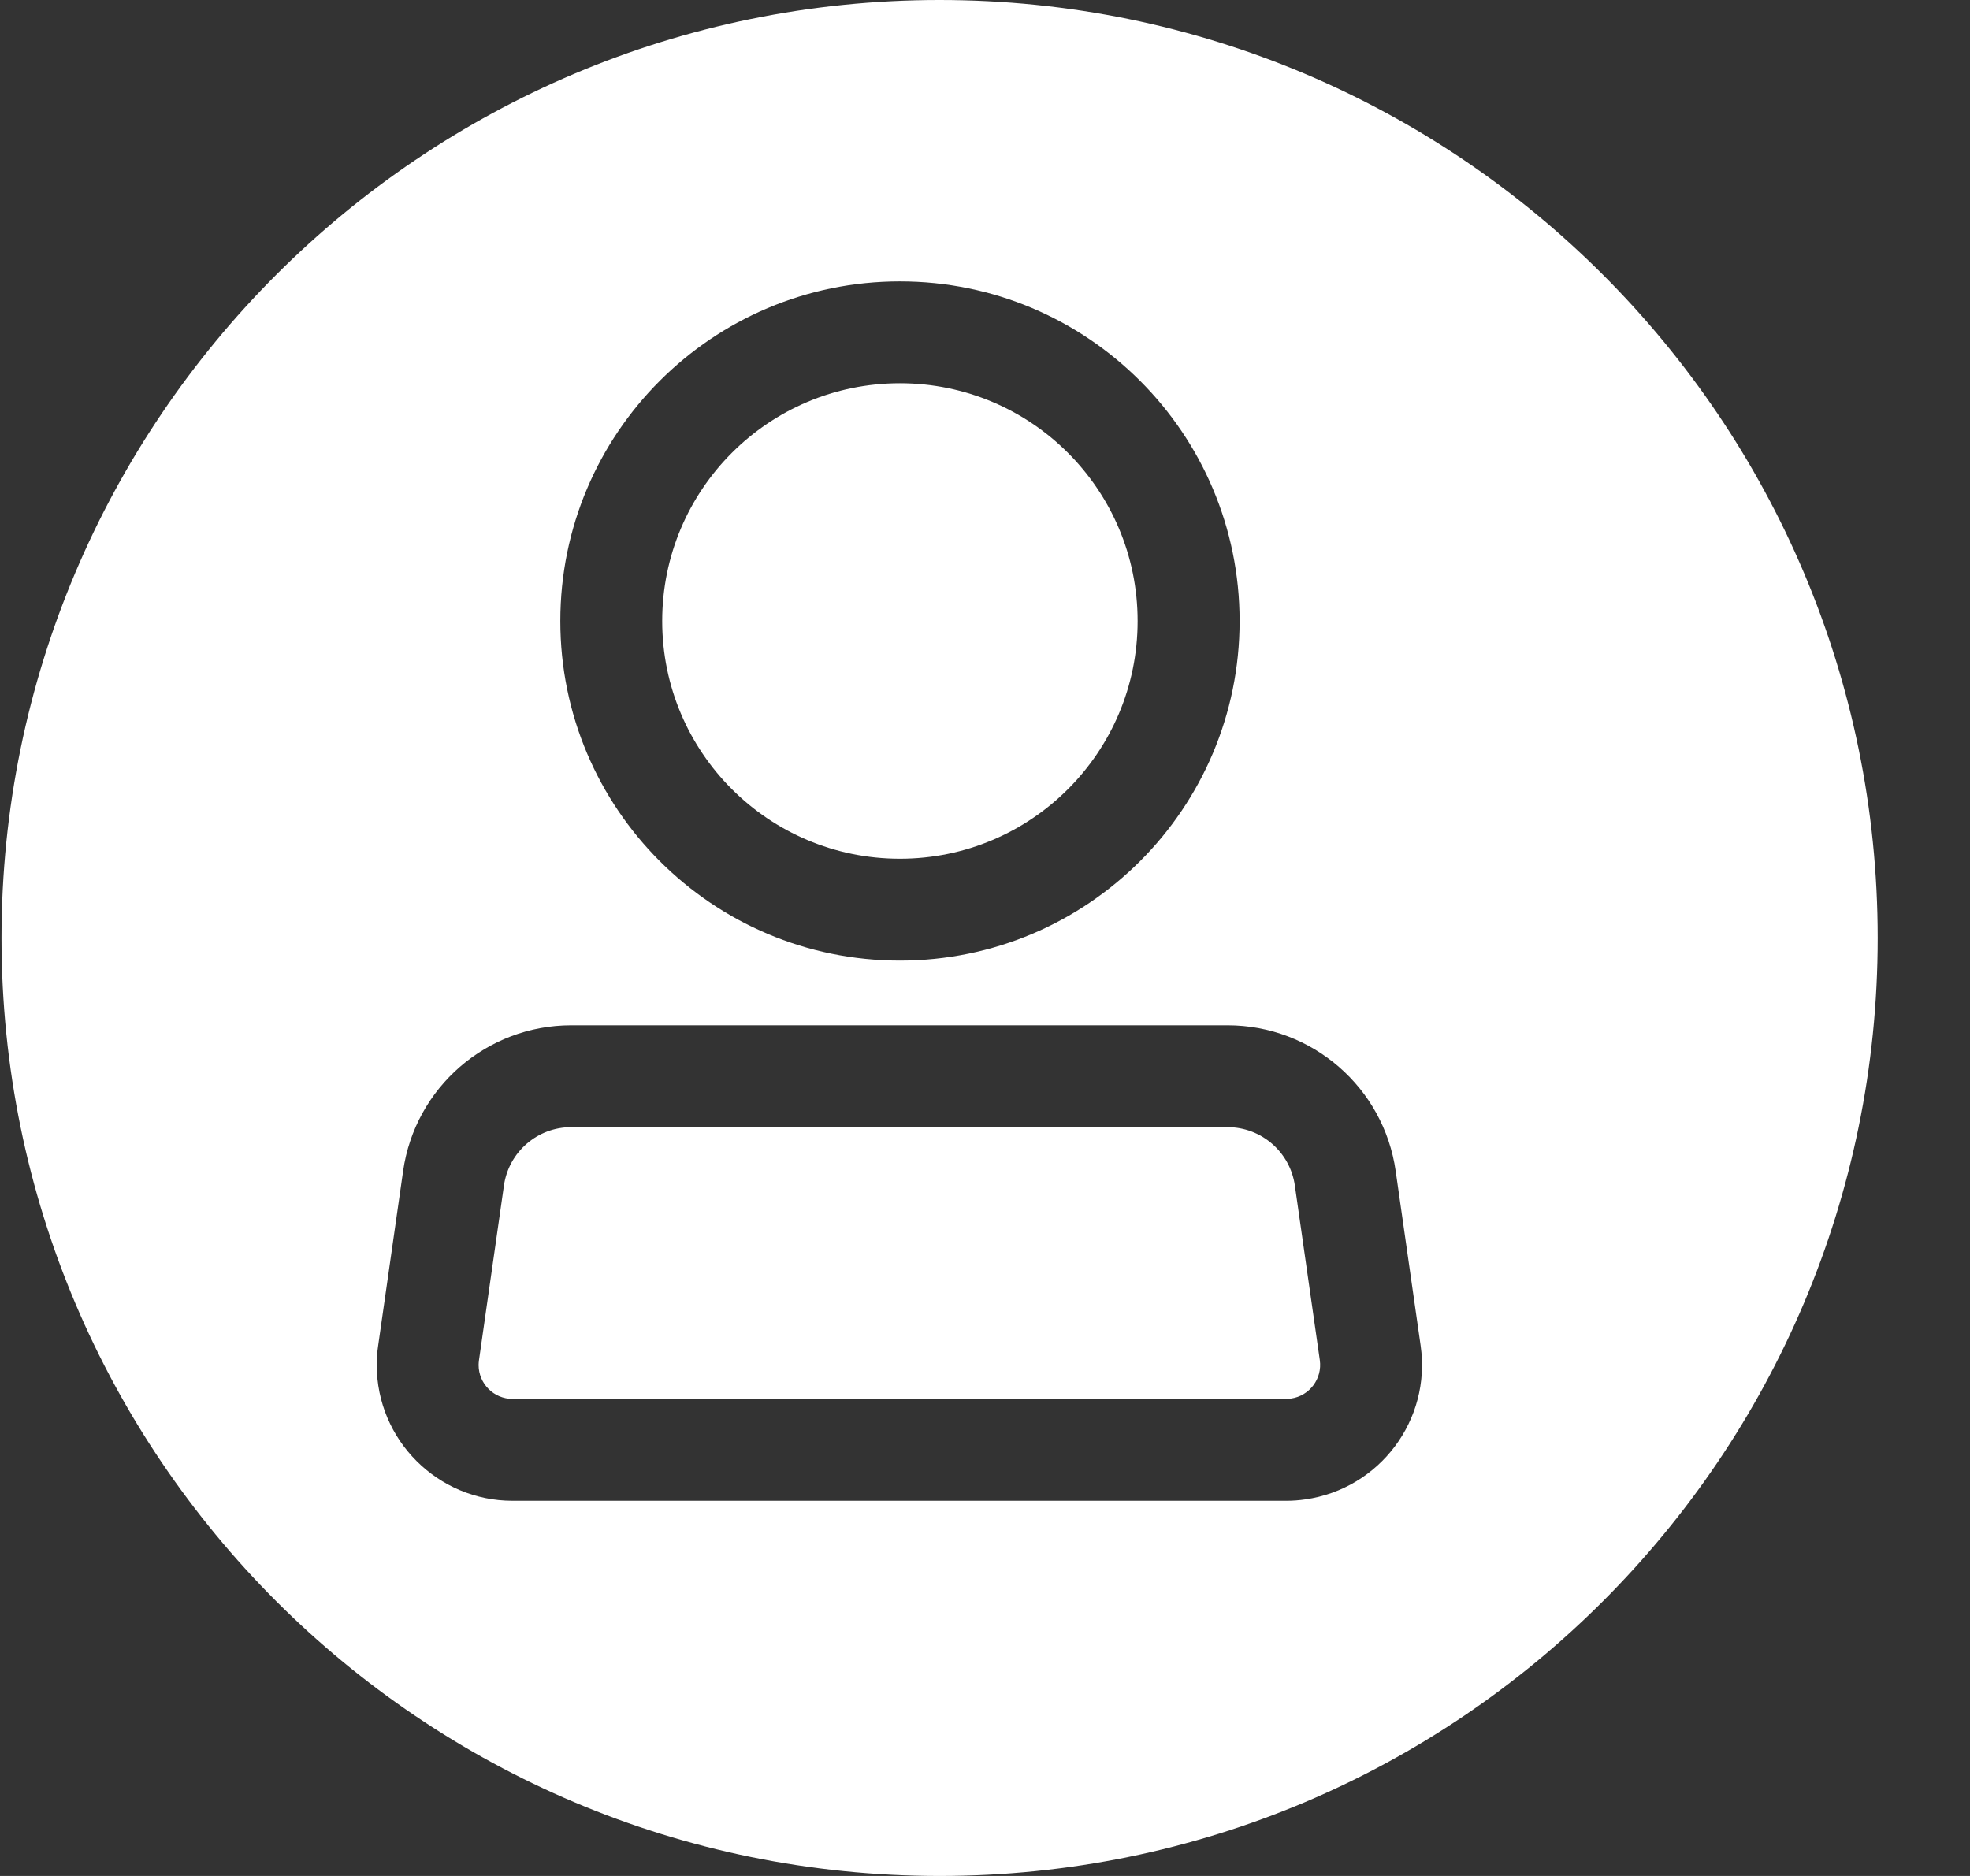 <?xml version="1.0" encoding="UTF-8"?>
<svg xmlns="http://www.w3.org/2000/svg" width="21" height="20" viewBox="0 0 21 20" fill="none">
  <rect x="0" y="0" width="21" height="20" fill="#333333" stroke="none"/>
  <path fill-rule="evenodd" clip-rule="evenodd" d="M10.016 20C15.539 20 20.016 15.523 20.016 10C20.016 4.477 15.539 0 10.016 0C4.493 0 0.016 4.477 0.016 10C0.016 15.523 4.493 20 10.016 20ZM5.973 6.621C5.973 8.62 7.593 10.241 9.593 10.241C11.593 10.241 13.214 8.62 13.214 6.621C13.214 4.621 11.593 3 9.593 3C7.593 3 5.973 4.621 5.973 6.621ZM12.127 6.621C12.127 8.02 10.993 9.155 9.593 9.155C8.193 9.155 7.059 8.02 7.059 6.621C7.059 5.221 8.193 4.086 9.593 4.086C10.993 4.086 12.127 5.221 12.127 6.621ZM13.086 10.931H6.089C5.188 10.931 4.424 11.594 4.297 12.486L4.031 14.347C4.021 14.415 4.016 14.483 4.016 14.552C4.016 15.352 4.665 16 5.464 16H13.71C13.779 16 13.847 15.995 13.915 15.985C14.707 15.872 15.257 15.139 15.144 14.347L14.878 12.486C14.751 11.594 13.987 10.931 13.086 10.931ZM5.372 12.639C5.423 12.282 5.728 12.017 6.089 12.017H13.086C13.446 12.017 13.752 12.282 13.803 12.639L14.069 14.501C14.097 14.698 13.96 14.882 13.762 14.91C13.745 14.913 13.728 14.914 13.71 14.914H5.464C5.264 14.914 5.102 14.752 5.102 14.552C5.102 14.535 5.104 14.518 5.106 14.501L5.372 12.639Z" fill="white"></path>
</svg>
